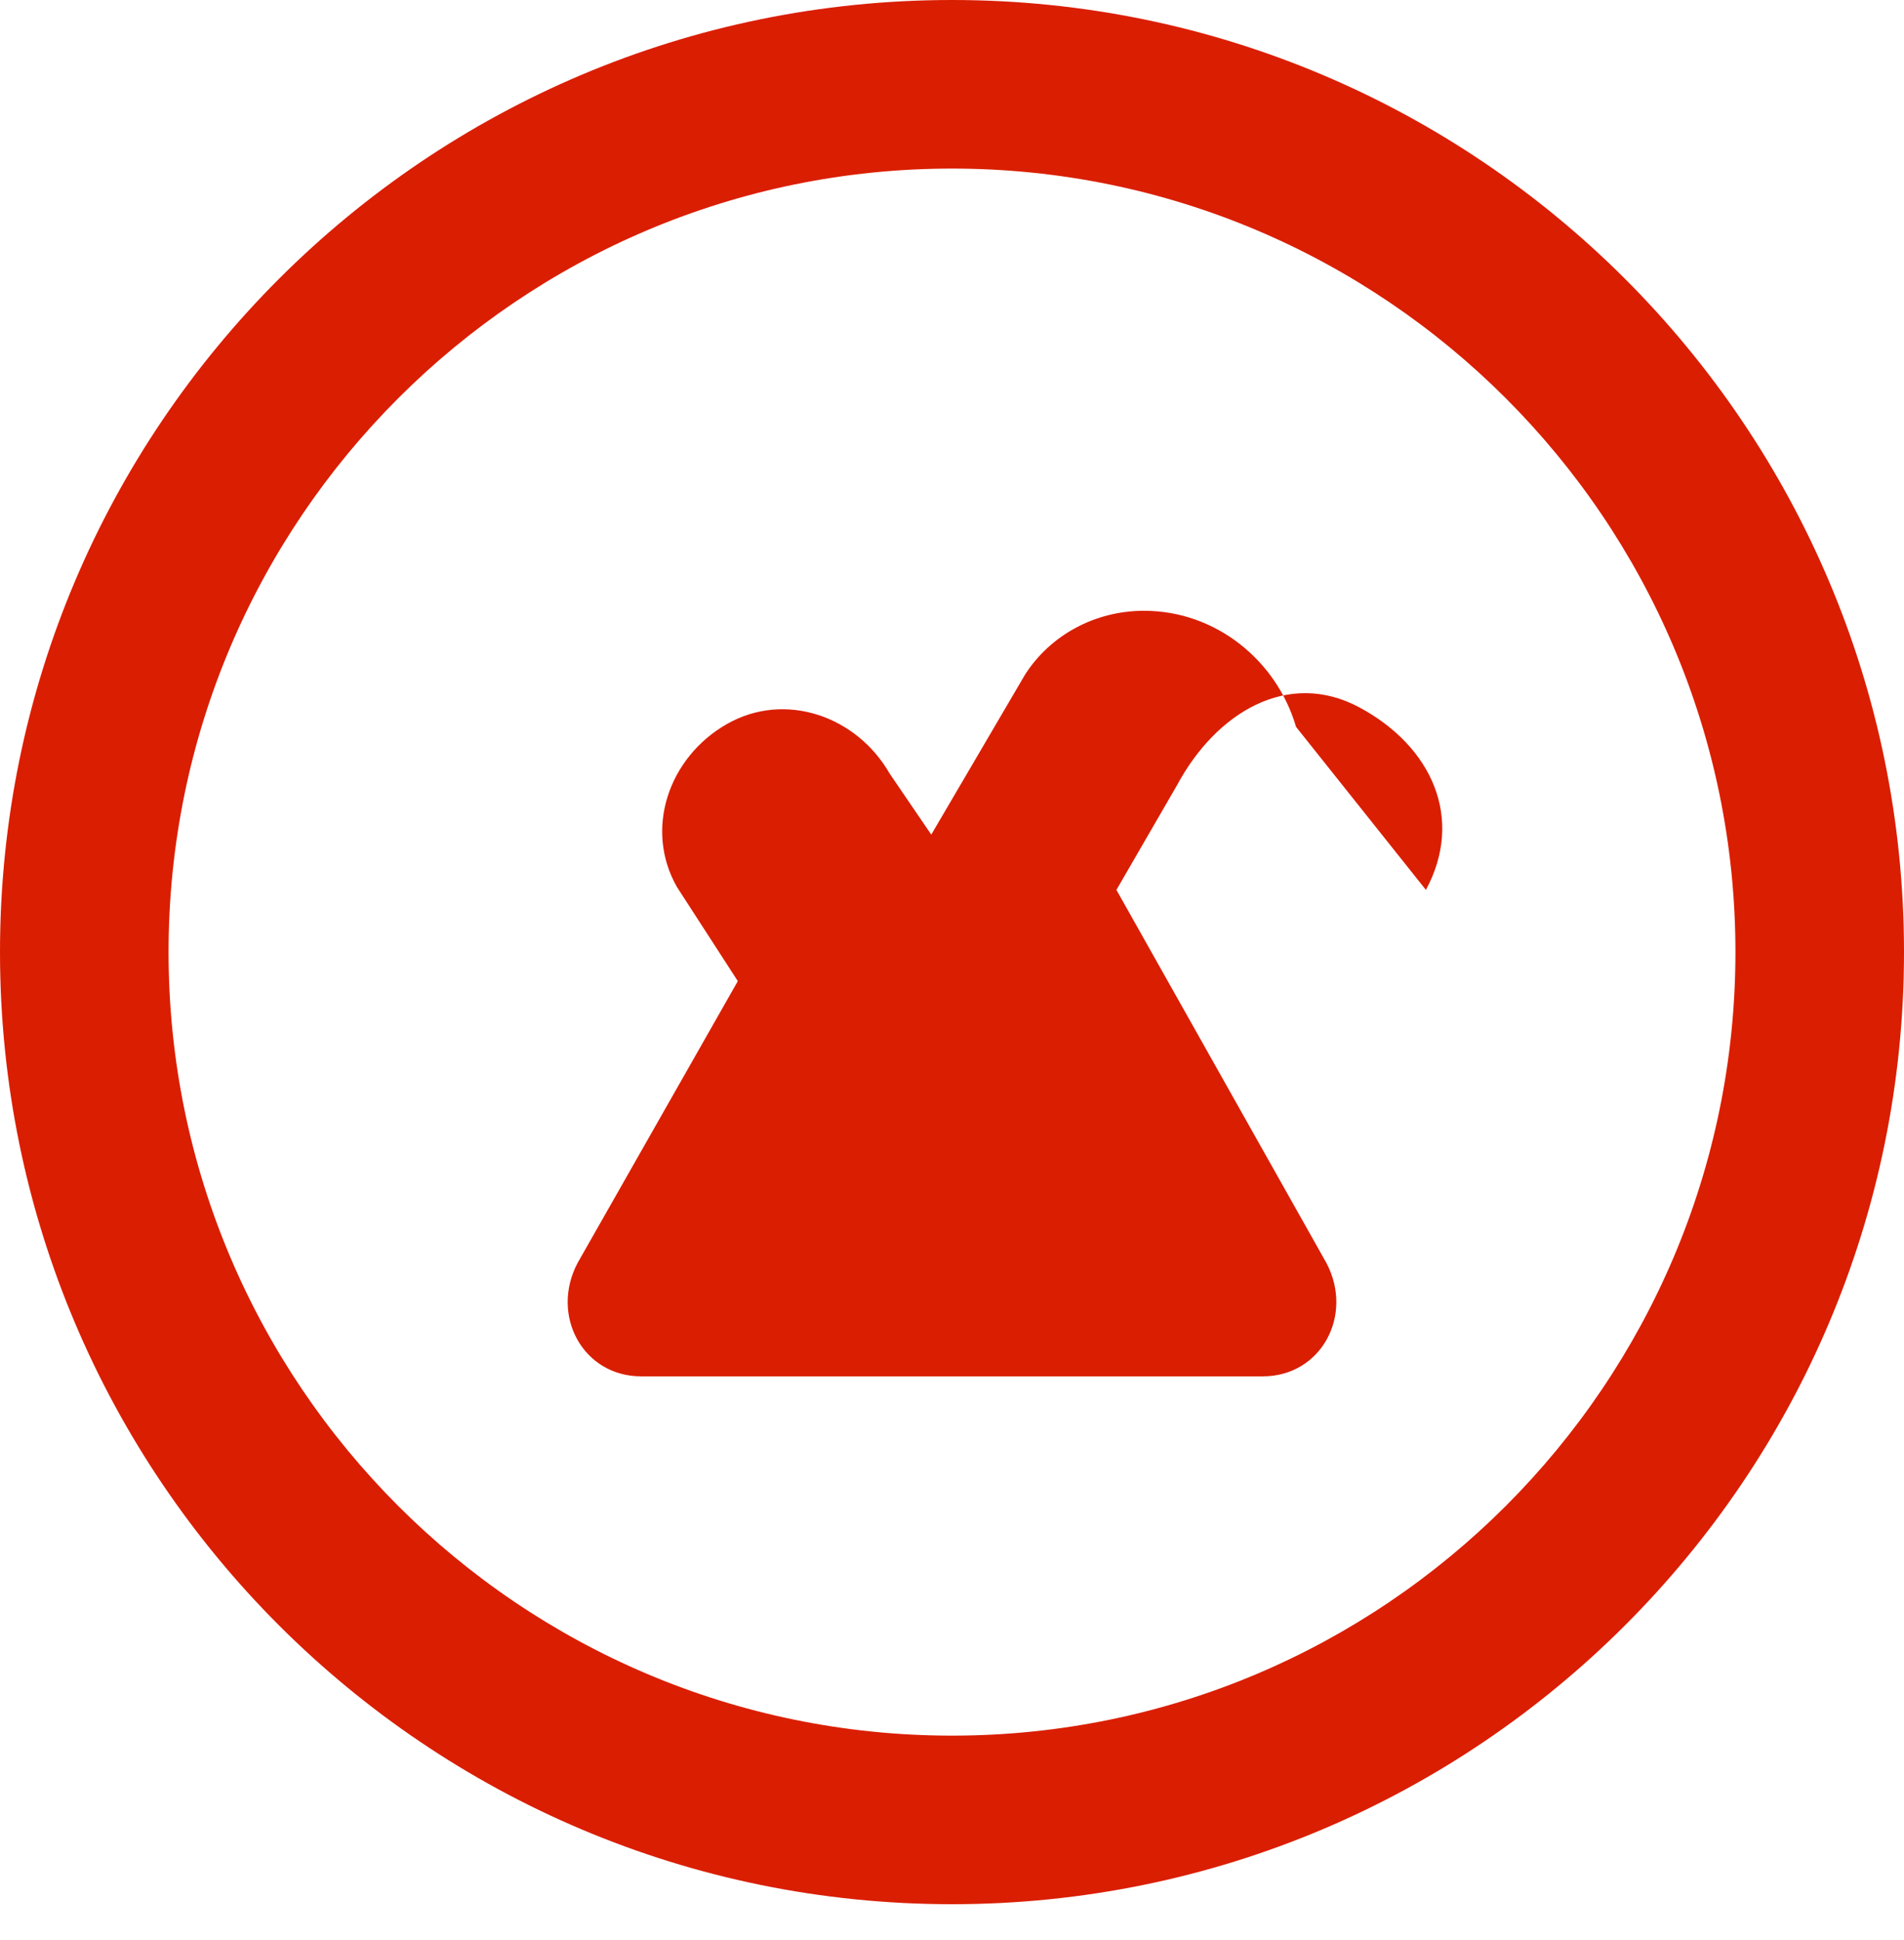 <svg width="53" height="54" viewBox="0 0 53 54" fill="none" xmlns="http://www.w3.org/2000/svg"><path d="M26.5 0C11.869 0 0 11.869 0 26.5C0 41.131 11.869 53 26.5 53C41.131 53 53 41.131 53 26.5C53 11.869 41.131 0 26.5 0ZM26.5 48.308C14.47 48.308 4.692 38.531 4.692 26.5C4.692 14.47 14.47 4.692 26.5 4.692C38.531 4.692 48.308 14.47 48.308 26.5C48.308 38.531 38.531 48.308 26.5 48.308ZM36.077 20.231C35.538 18.385 33.846 17 31.846 17C30.462 17 29.231 17.692 28.538 18.769L25.923 23.23L24.769 21.538C23.846 19.923 21.846 19.231 20.231 20.154C18.615 21.077 17.923 23.077 18.846 24.692L20.538 27.308L16.077 35.154C15.308 36.615 16.231 38.308 17.846 38.308H35.154C36.769 38.308 37.692 36.615 36.923 35.154L31.077 24.769L32.769 21.846C33.846 19.846 35.846 18.615 37.846 19.692C39.846 20.769 40.769 22.769 39.692 24.769L36.077 20.231Z" fill="#da1e01"/></svg>